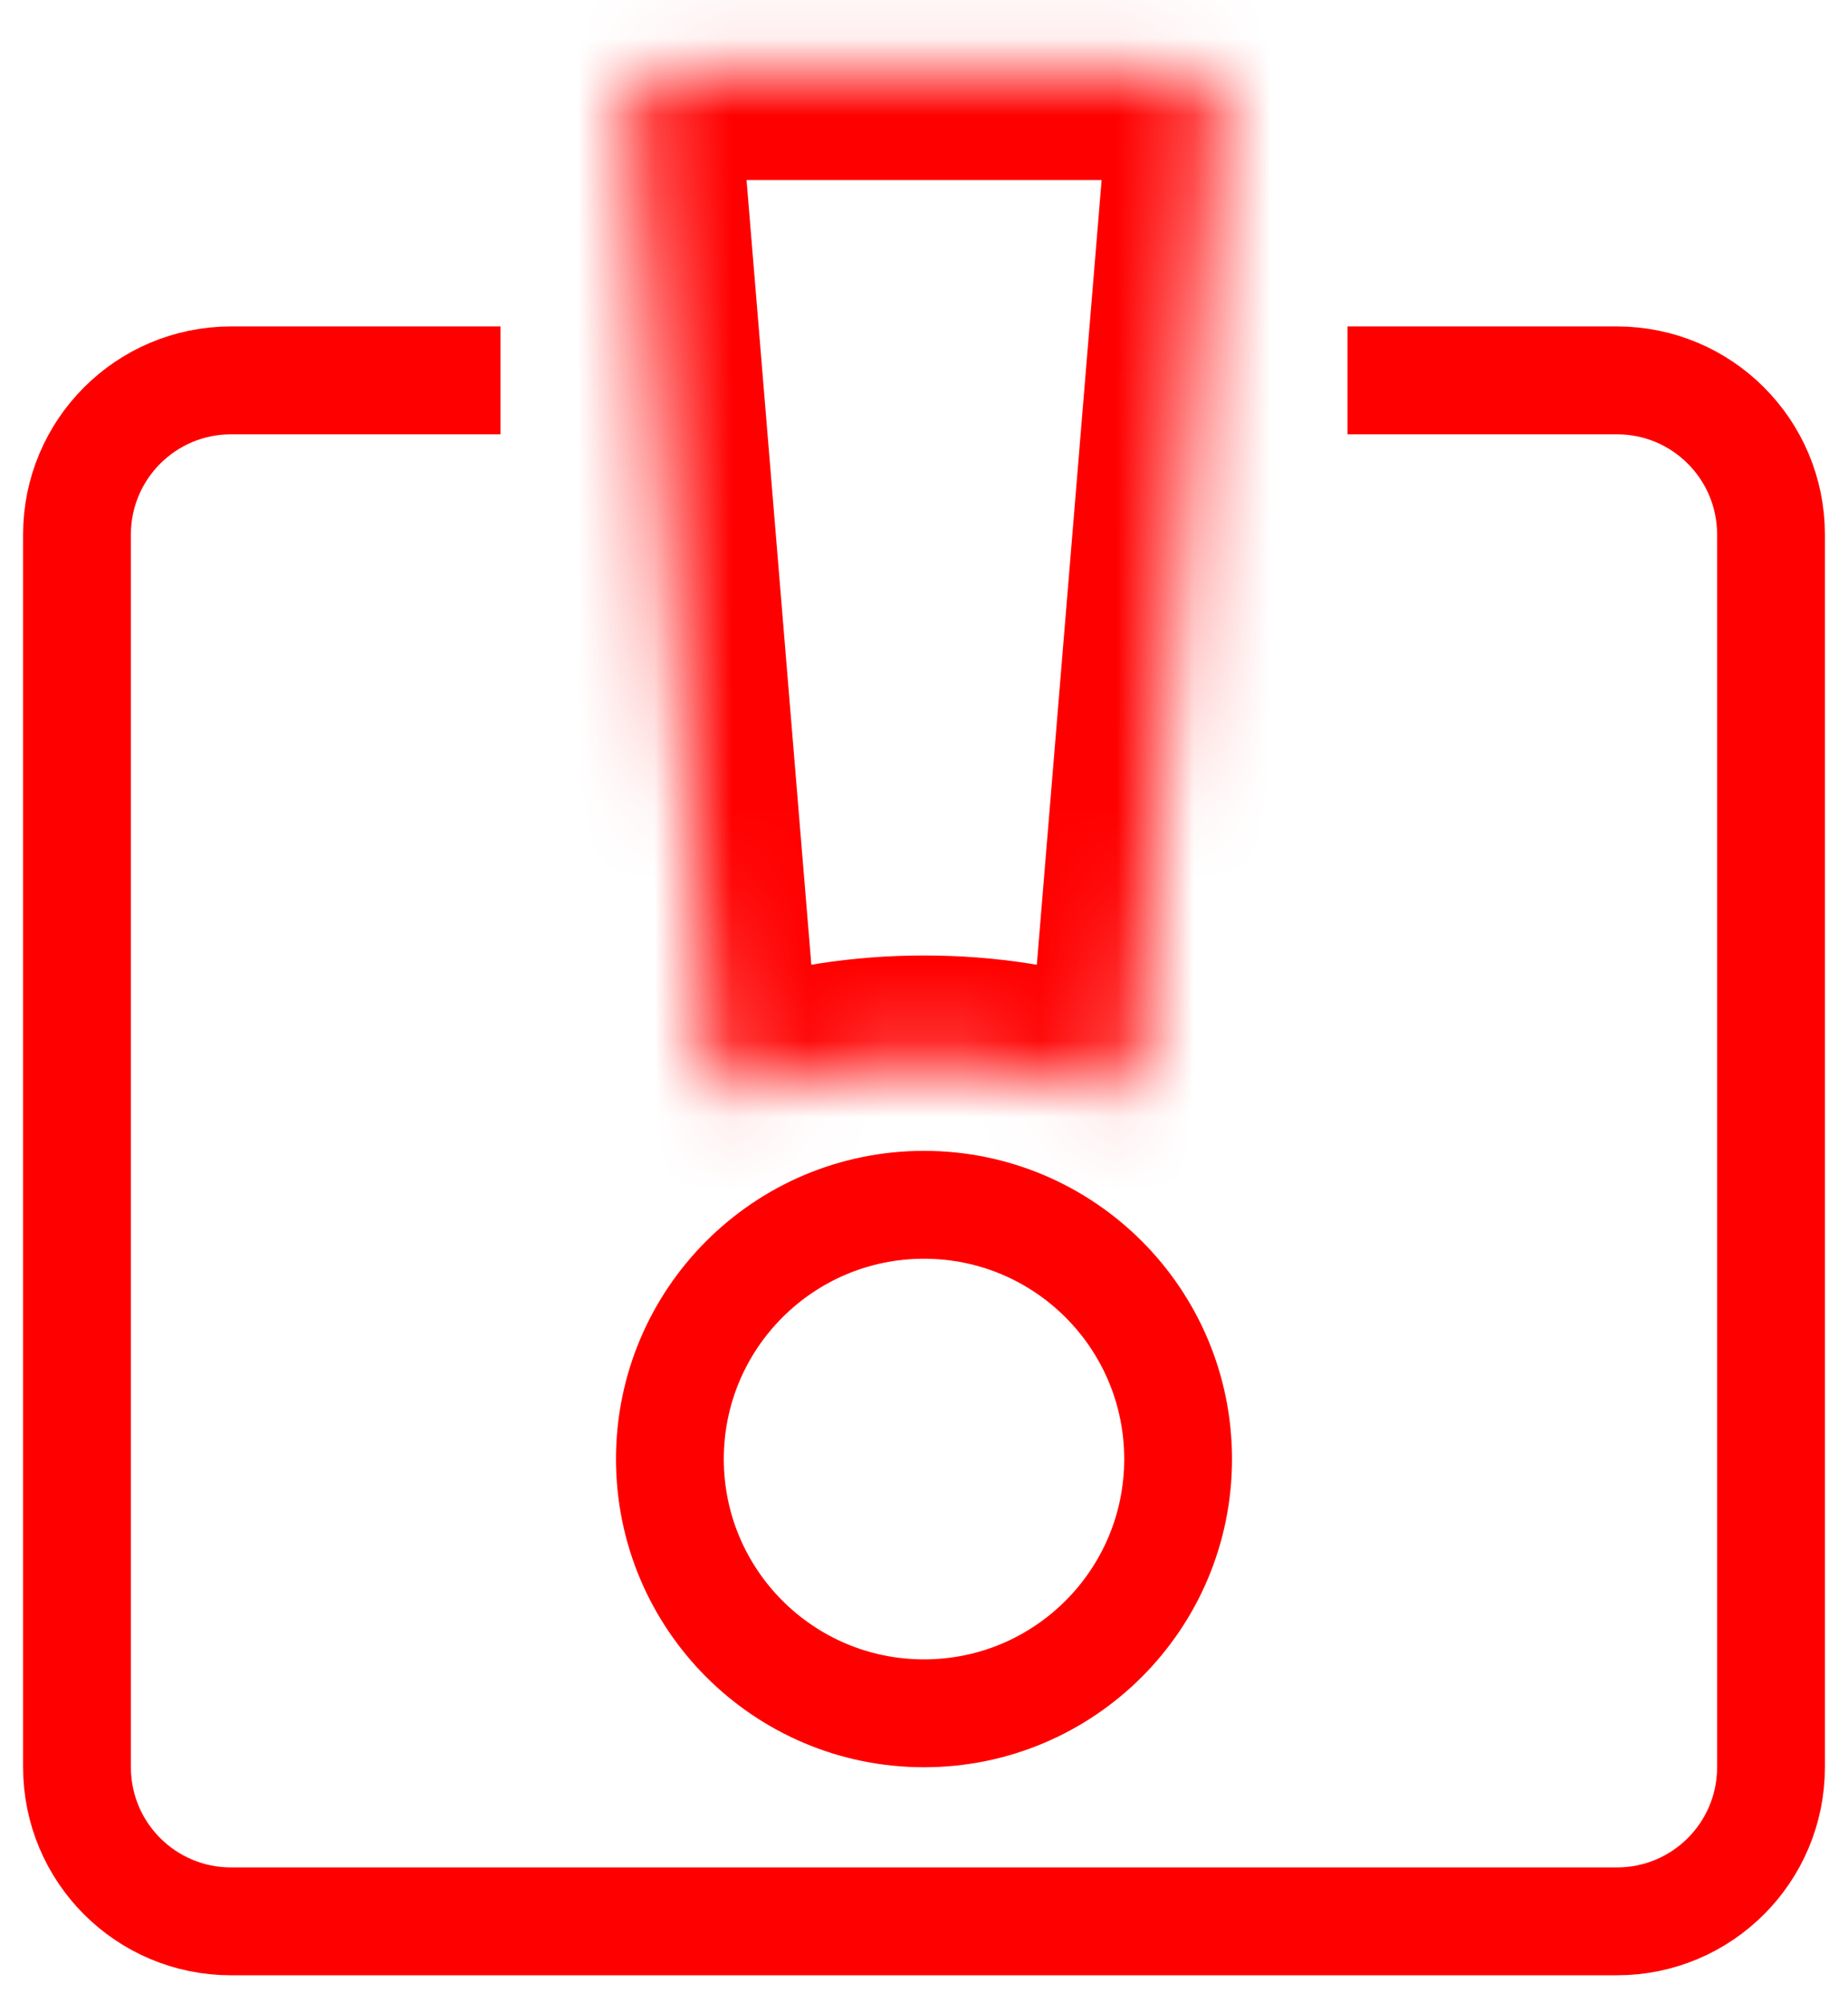 <svg width="24" height="26" viewBox="0 0 24 26" fill="none" xmlns="http://www.w3.org/2000/svg">
<mask id="path-1-inside-1_2344_3160" fill="white">
<path fill-rule="evenodd" clip-rule="evenodd" d="M15.791 1.37C15.81 1.137 15.626 0.937 15.392 0.937H8.609C8.375 0.937 8.191 1.137 8.21 1.37L9.235 13.777C9.258 14.049 9.54 14.22 9.8 14.136C10.466 13.921 11.213 13.801 12.001 13.801C12.789 13.801 13.536 13.921 14.202 14.136C14.461 14.219 14.743 14.049 14.766 13.777L15.791 1.37Z"/>
</mask>
<path d="M14.202 14.136L13.773 15.468L14.202 14.136ZM14.766 13.777L13.371 13.662L14.766 13.777ZM15.791 1.37L14.396 1.255L15.791 1.37ZM8.609 2.337H15.392V-0.463H8.609V2.337ZM10.631 13.662L9.606 1.255L6.815 1.486L7.84 13.892L10.631 13.662ZM10.229 15.469C10.752 15.3 11.353 15.201 12.001 15.201V12.401C11.072 12.401 10.18 12.543 9.37 12.803L10.229 15.469ZM12.001 15.201C12.648 15.201 13.25 15.3 13.773 15.468L14.631 12.803C13.821 12.543 12.93 12.401 12.001 12.401V15.201ZM14.396 1.255L13.371 13.662L16.161 13.892L17.186 1.486L14.396 1.255ZM13.773 15.468C14.806 15.801 16.057 15.149 16.161 13.892L13.371 13.662C13.43 12.948 14.117 12.638 14.631 12.803L13.773 15.468ZM7.84 13.892C7.944 15.149 9.196 15.801 10.229 15.469L9.37 12.803C9.884 12.638 10.572 12.948 10.631 13.662L7.84 13.892ZM15.392 2.337C14.808 2.337 14.348 1.838 14.396 1.255L17.186 1.486C17.273 0.437 16.445 -0.463 15.392 -0.463V2.337ZM8.609 -0.463C7.556 -0.463 6.728 0.437 6.815 1.486L9.606 1.255C9.654 1.838 9.194 2.337 8.609 2.337V-0.463Z" fill="#FF0000" mask="url(#path-1-inside-1_2344_3160)"/>
<circle cx="12" cy="18.937" r="3.3" stroke="#FF0000" stroke-width="1.4"/>
<path d="M17.5 4.937H21C22.105 4.937 23 5.833 23 6.937V22.937C23 24.042 22.105 24.937 21 24.937H3C1.895 24.937 1 24.042 1 22.937V6.937C1 5.833 1.895 4.937 3 4.937H6.5" stroke="#FF0000" stroke-width="1.4"/>
</svg>
